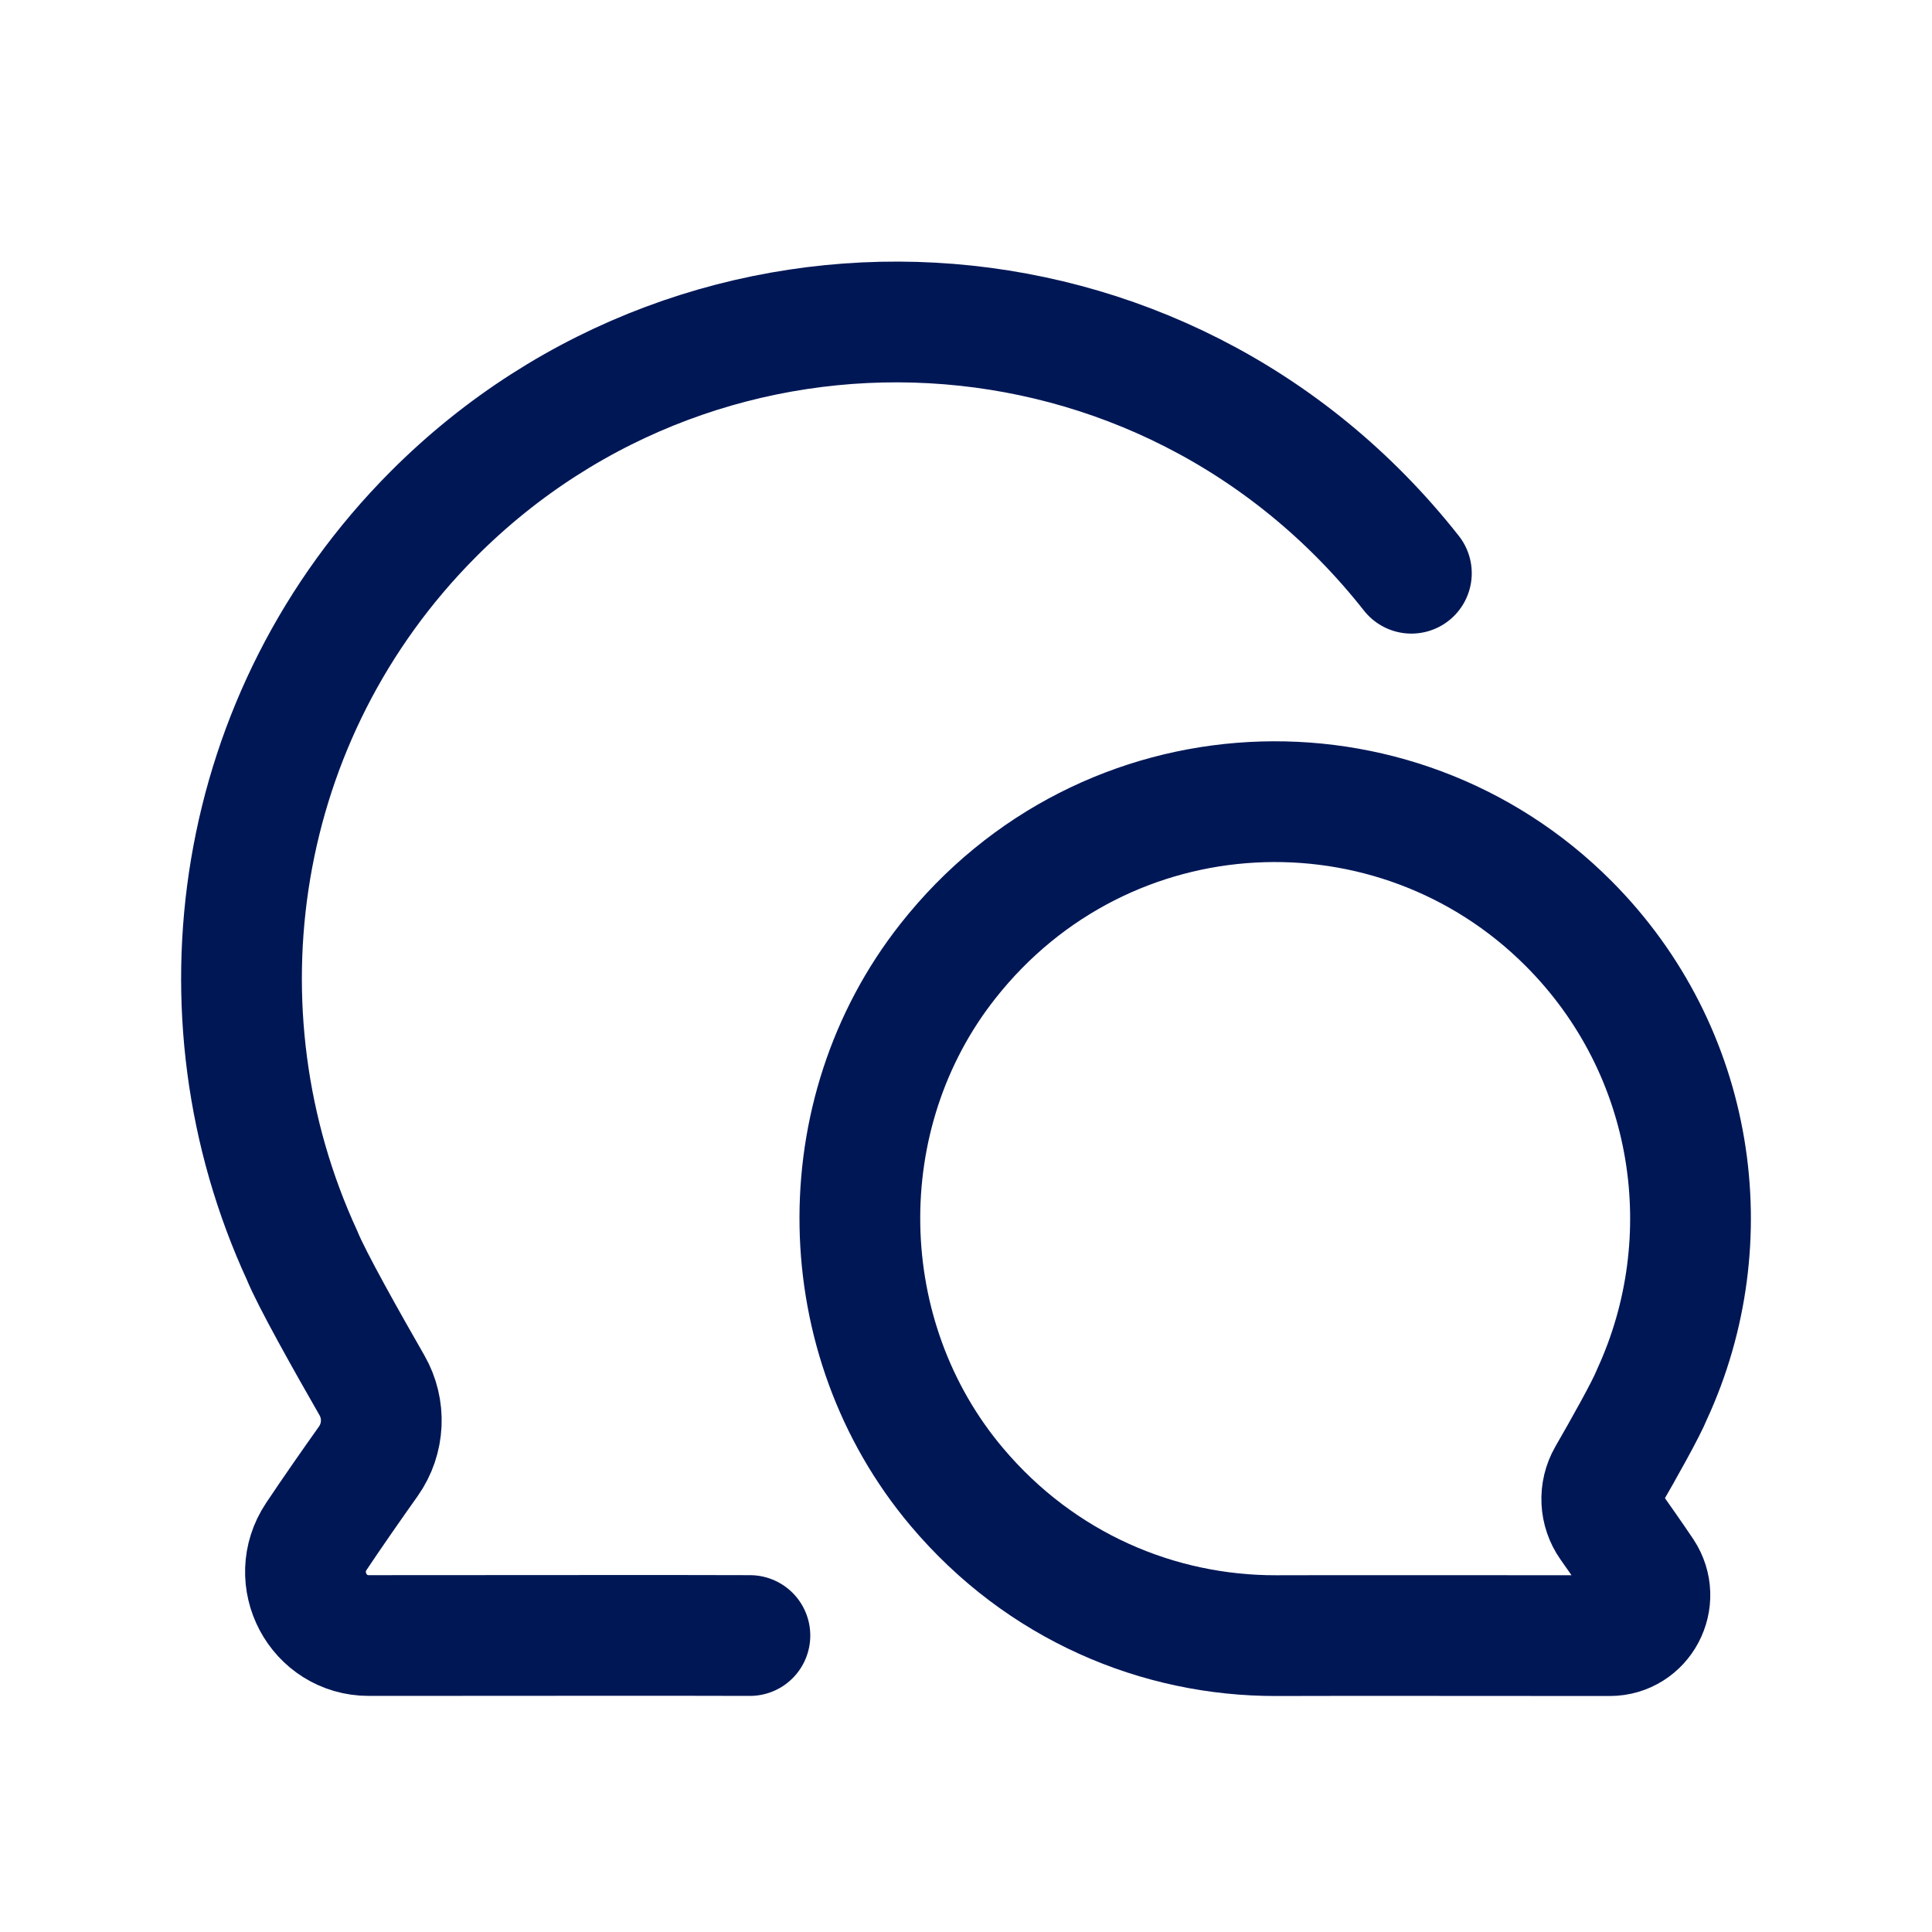 <svg width="40" height="40" viewBox="0 0 40 40" fill="none" xmlns="http://www.w3.org/2000/svg">
<path d="M15.526 33.862C14.182 33.857 11.172 33.86 7.637 33.862C6.586 33.862 5.965 32.687 6.549 31.811C6.876 31.32 7.295 30.72 7.626 30.254C7.955 29.787 7.984 29.174 7.699 28.678C7.197 27.804 6.448 26.474 6.255 25.993C3.933 20.957 4.83 14.801 8.97 10.646C14.638 4.959 24.098 5.367 29.221 11.868" stroke="#001756" stroke-width="2.5" stroke-linecap="round" stroke-linejoin="round"/>
<path d="M26.425 33.864C23.986 33.87 21.547 32.848 19.809 30.785C17.207 27.7 17.125 23.069 19.624 19.901C22.875 15.773 28.882 15.514 32.479 19.123C35.109 21.762 35.677 25.671 34.204 28.866C34.081 29.174 33.606 30.017 33.286 30.572C33.106 30.886 33.124 31.276 33.333 31.572C33.542 31.869 33.809 32.248 34.018 32.56C34.387 33.118 33.993 33.864 33.327 33.864C31.081 33.862 27.278 33.86 26.425 33.864Z" stroke="#001756" stroke-width="2.5" stroke-linecap="round" stroke-linejoin="round"/>
</svg>
